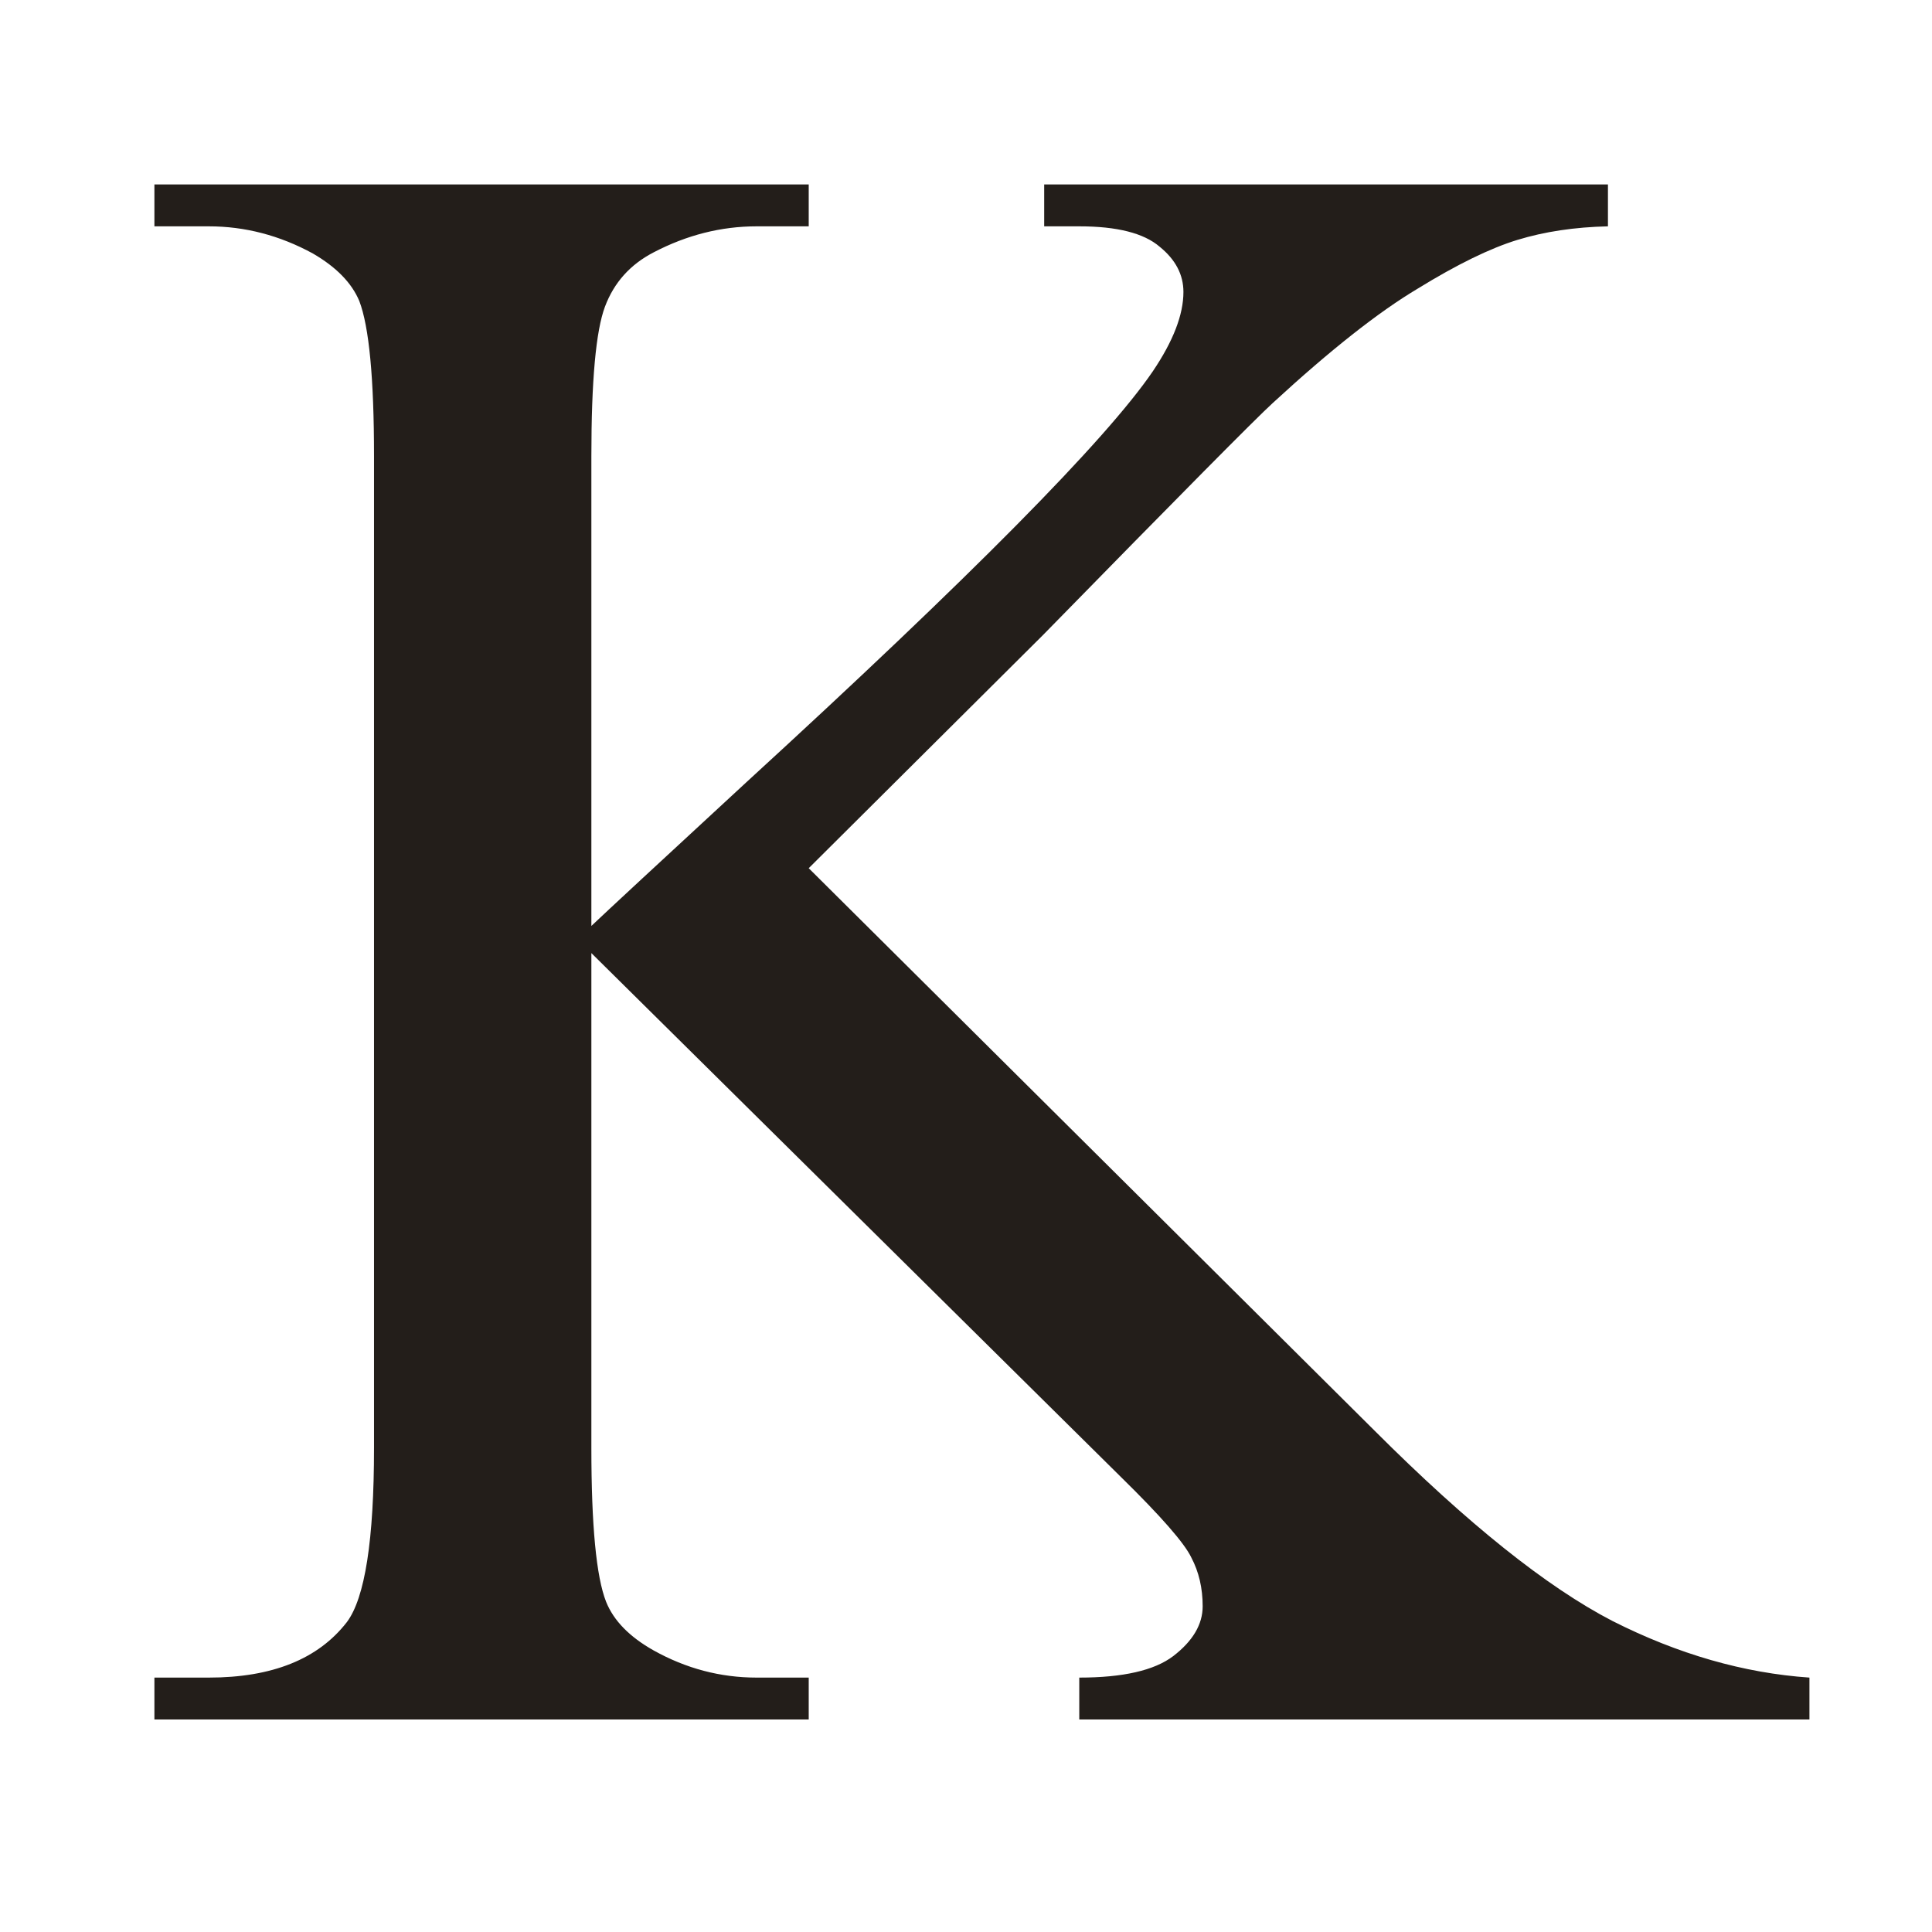 <?xml version="1.0" encoding="UTF-8"?> <svg xmlns="http://www.w3.org/2000/svg" width="100" height="100" viewBox="0 0 100 100" fill="none"> <path d="M41.859 44.938L71.156 74.059C75.961 78.863 80.062 82.144 83.461 83.902C86.859 85.621 90.258 86.598 93.656 86.832V89H55.863V86.832C58.129 86.832 59.75 86.461 60.727 85.719C61.742 84.938 62.25 84.078 62.25 83.141C62.25 82.203 62.055 81.363 61.664 80.621C61.312 79.879 60.102 78.492 58.031 76.461L30.609 49.332V74.938C30.609 78.961 30.863 81.617 31.371 82.906C31.762 83.883 32.582 84.723 33.832 85.426C35.512 86.363 37.289 86.832 39.164 86.832H41.859V89H7.992V86.832H10.805C14.086 86.832 16.469 85.875 17.953 83.961C18.891 82.711 19.359 79.703 19.359 74.938V23.609C19.359 19.586 19.105 16.91 18.598 15.582C18.207 14.645 17.406 13.824 16.195 13.121C14.477 12.184 12.68 11.715 10.805 11.715H7.992V9.547H41.859V11.715H39.164C37.328 11.715 35.551 12.164 33.832 13.062C32.621 13.688 31.781 14.625 31.312 15.875C30.844 17.125 30.609 19.703 30.609 23.609V47.926C31.391 47.184 34.066 44.703 38.637 40.484C50.238 29.859 57.25 22.77 59.672 19.215C60.727 17.652 61.254 16.285 61.254 15.113C61.254 14.215 60.844 13.434 60.023 12.77C59.203 12.066 57.816 11.715 55.863 11.715H54.047V9.547H83.227V11.715C81.508 11.754 79.945 11.988 78.539 12.418C77.133 12.848 75.414 13.688 73.383 14.938C71.352 16.148 68.852 18.121 65.883 20.855C65.023 21.637 61.059 25.641 53.988 32.867L41.859 44.938Z" fill="#231E1A"></path> </svg> 